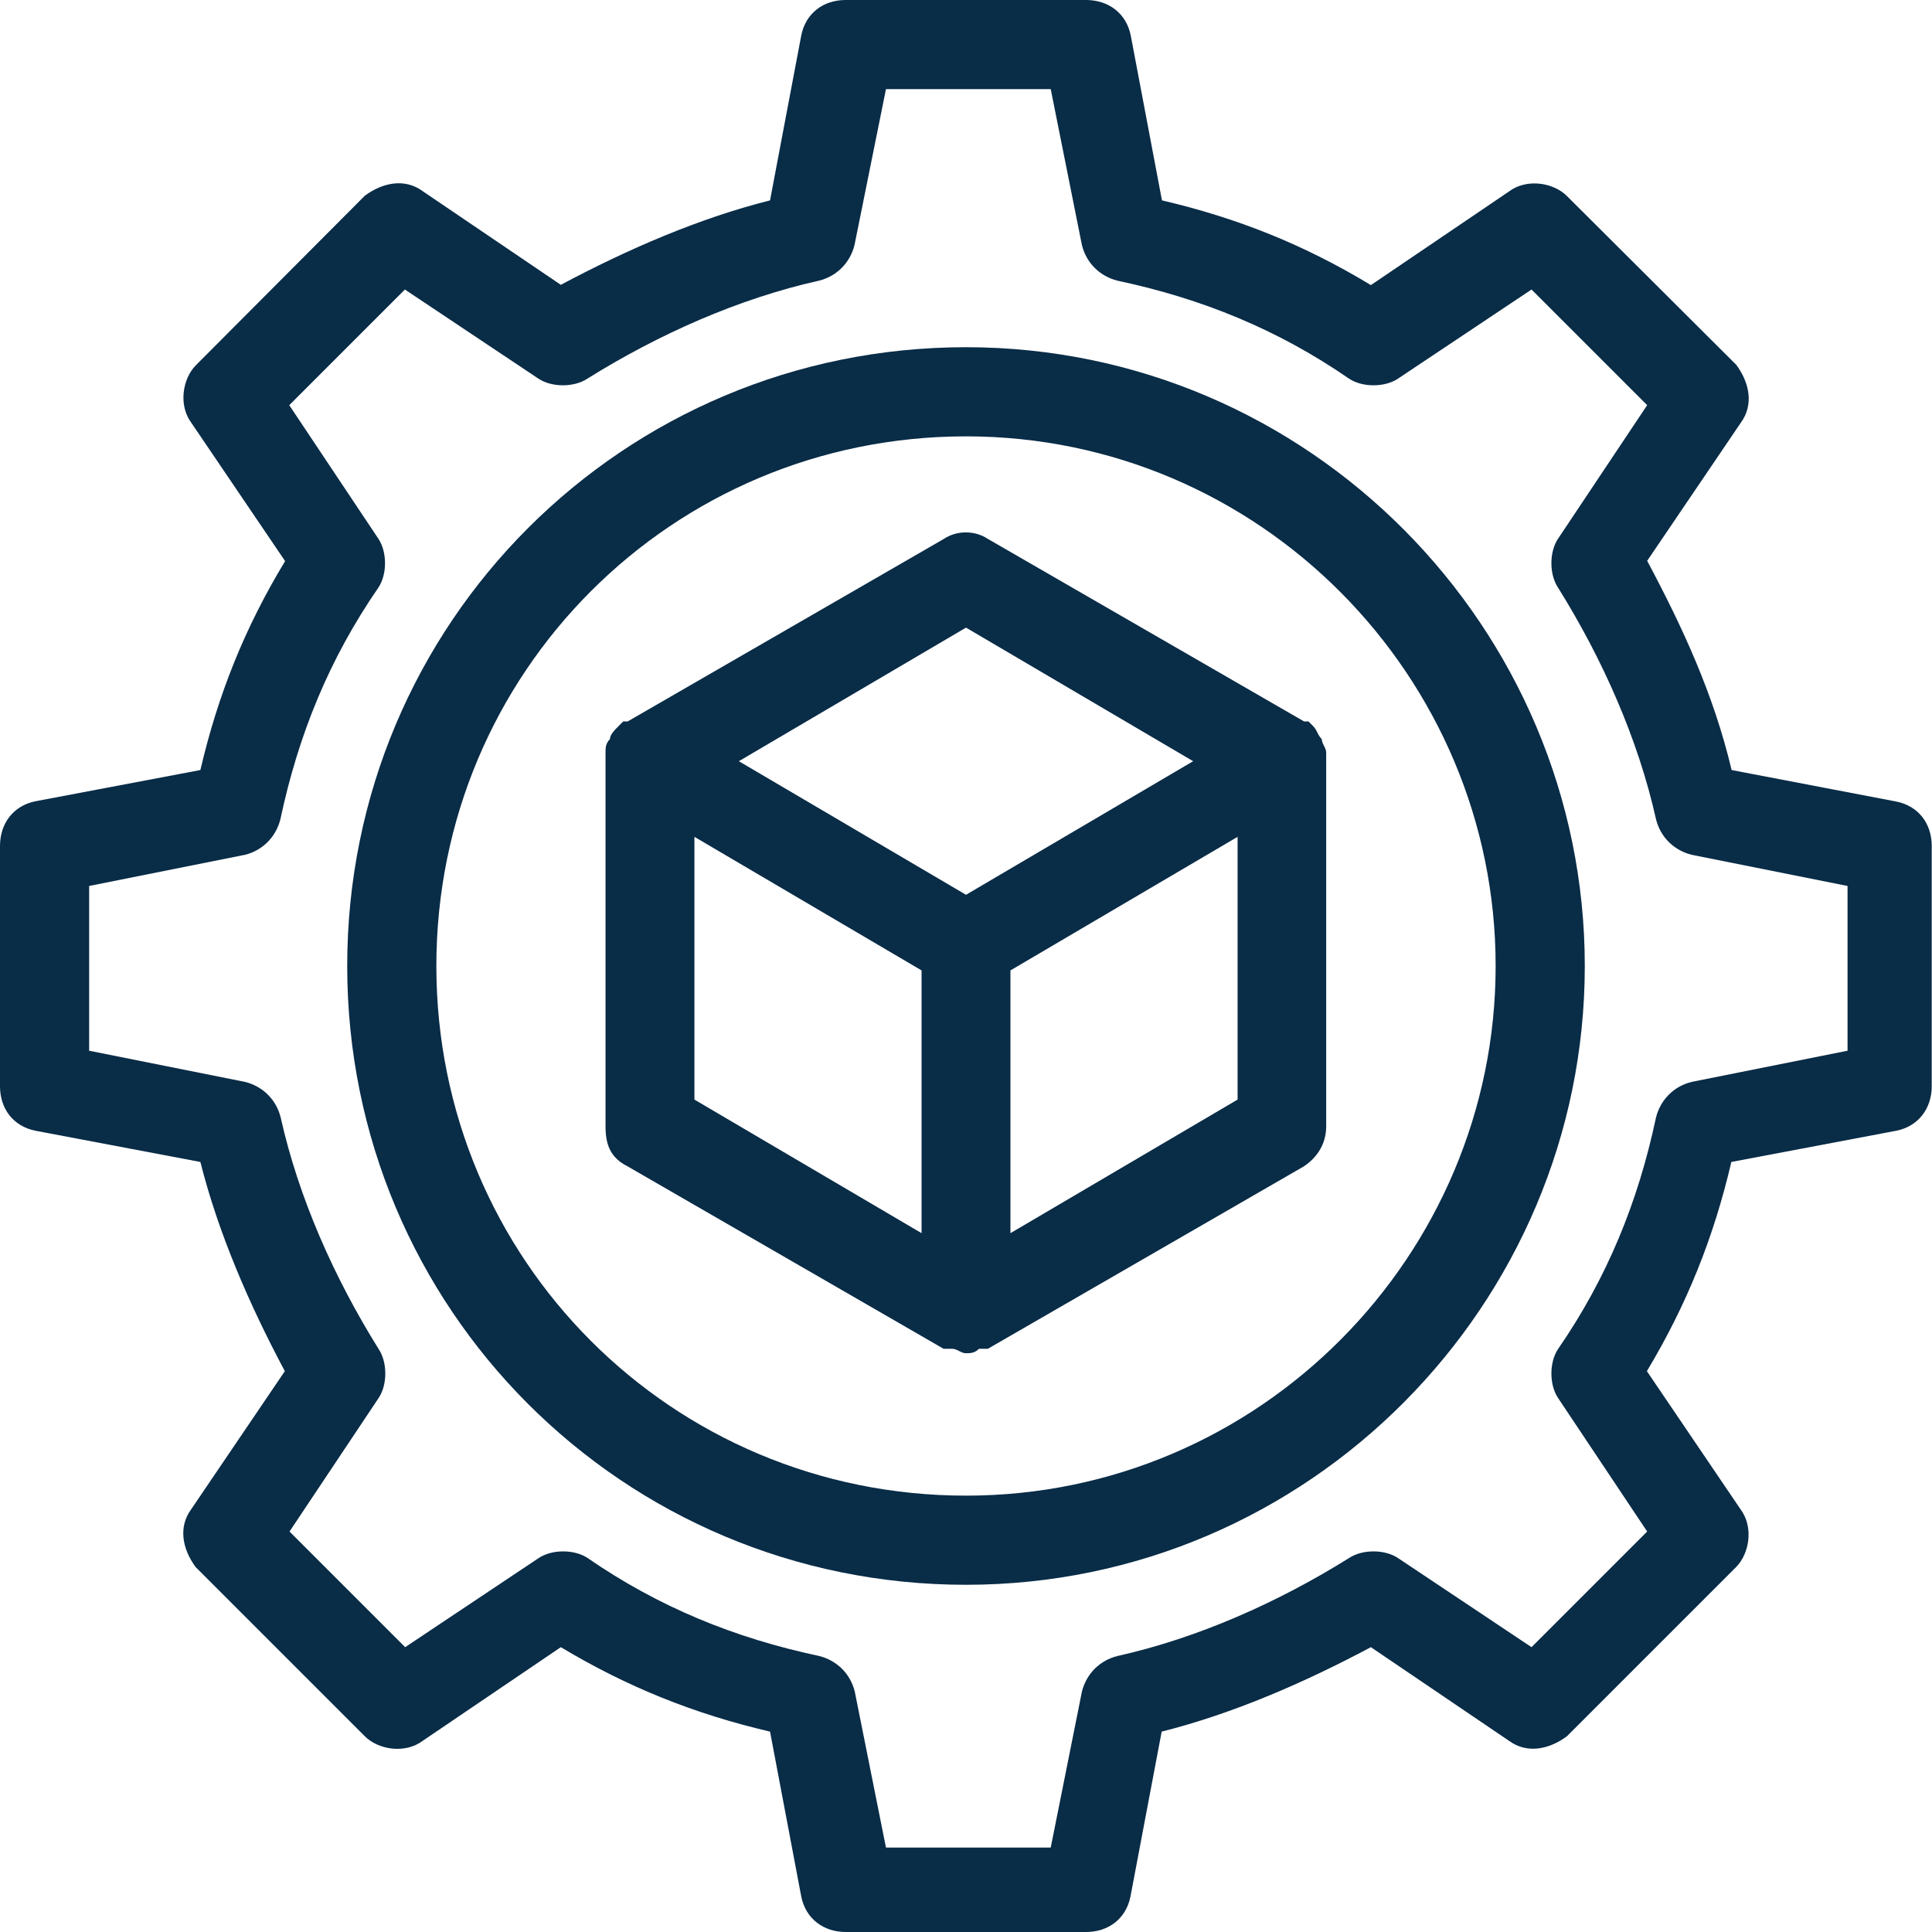 <?xml version="1.0" encoding="utf-8"?>
<!-- Generator: Adobe Illustrator 26.0.1, SVG Export Plug-In . SVG Version: 6.00 Build 0)  -->
<svg version="1.1" id="Layer_1" xmlns="http://www.w3.org/2000/svg" xmlns:xlink="http://www.w3.org/1999/xlink" x="0px" y="0px"
	 viewBox="0 0 700 700" style="enable-background:new 0 0 700 700;" xml:space="preserve">
<style type="text/css">
	.st0{fill:#092C47;}
</style>
<g>
	<path class="st0" d="M12.9,290.3C4.8,291.9,0,298.4,0,306.5v87.1c0,8.1,4.8,14.5,12.9,16.1L72.6,421c6.5,25.8,17.7,51.6,30.6,75.8
		l-33.9,50c-4.8,6.5-3.2,14.5,1.6,21l61.3,61.3c4.8,4.8,14.5,6.5,21,1.6l50-33.9c24.2,14.5,48.4,24.2,75.8,30.6l11.3,59.7
		c1.6,8.1,8.1,12.9,16.1,12.9h87.1c8.1,0,14.5-4.8,16.1-12.9l11.3-59.7c25.8-6.5,51.6-17.7,75.8-30.6l50,33.9
		c6.5,4.8,14.5,3.2,21-1.6l61.3-61.3c4.8-4.8,6.5-14.5,1.6-21l-33.9-50c14.5-24.2,24.2-48.4,30.6-75.8l59.7-11.3
		c8.1-1.6,12.9-8.1,12.9-16.1v-87.1c0-8.1-4.8-14.5-12.9-16.1L627.4,279c-6.5-27.4-17.7-51.6-30.6-75.8l33.9-50
		c4.8-6.5,3.2-14.5-1.6-21L567.7,71c-4.8-4.8-14.5-6.5-21-1.6l-50,33.9C472.6,88.7,448.4,79,421,72.6l-11.3-59.7
		C408.1,4.8,401.6,0,393.5,0h-87.1c-8.1,0-14.5,4.8-16.1,12.9L279,72.6c-25.8,6.5-51.6,17.7-75.8,30.6l-50-33.9
		c-6.5-4.8-14.5-3.2-21,1.6L71,132.3c-4.8,4.8-6.5,14.5-1.6,21l33.9,50C88.7,227.4,79,251.6,72.6,279L12.9,290.3z M101.6,296.8
		c6.5-30.6,17.7-58.1,35.5-83.9c3.2-4.8,3.2-12.9,0-17.7l-32.3-48.4l41.9-41.9l48.4,32.3c4.8,3.2,12.9,3.2,17.7,0
		c25.8-16.1,54.8-29,83.9-35.5c6.5-1.6,11.3-6.5,12.9-12.9L321,32.3h59.7l11.3,56.5c1.6,6.5,6.5,11.3,12.9,12.9
		c30.6,6.5,58.1,17.7,83.9,35.5c4.8,3.2,12.9,3.2,17.7,0l48.4-32.3l41.9,41.9l-32.3,48.4c-3.2,4.8-3.2,12.9,0,17.7
		c16.1,25.8,29,54.8,35.5,83.9c1.6,6.5,6.5,11.3,12.9,12.9l56.5,11.3v59.7l-56.5,11.3c-6.5,1.6-11.3,6.5-12.9,12.9
		c-6.5,30.6-17.7,58.1-35.5,83.9c-3.2,4.8-3.2,12.9,0,17.7l32.3,48.4l-41.9,41.9l-48.4-32.3c-4.8-3.2-12.9-3.2-17.7,0
		c-25.8,16.1-54.8,29-83.9,35.5c-6.5,1.6-11.3,6.5-12.9,12.9l-11.3,56.5H321l-11.3-56.5c-1.6-6.5-6.5-11.3-12.9-12.9
		c-30.6-6.5-58.1-17.7-83.9-35.5c-4.8-3.2-12.9-3.2-17.7,0l-48.4,32.3l-41.9-41.9l32.3-48.4c3.2-4.8,3.2-12.9,0-17.7
		c-16.1-25.8-29-54.8-35.5-83.9c-1.6-6.5-6.5-11.3-12.9-12.9l-56.5-11.3V321l56.5-11.3C95.2,308.1,100,303.2,101.6,296.8z"/>
	<path class="st0" d="M350,574.2c124.2,0,224.2-101.6,224.2-224.2S474.2,125.8,350,125.8S125.8,225.8,125.8,350
		S225.8,574.2,350,574.2z M350,158.1c106.5,0,191.9,87.1,191.9,191.9S456.5,541.9,350,541.9S158.1,456.4,158.1,350
		S243.6,158.1,350,158.1z"/>
	<path class="st0" d="M227.4,422.6l114.5,66.1h1.6h1.6c1.6,0,3.2,1.6,4.8,1.6c1.6,0,3.2,0,4.8-1.6h1.6h1.6l114.5-66.1
		c4.8-3.2,8.1-8.1,8.1-14.5V275.8v-1.6v-1.6c0-1.6-1.6-3.2-1.6-4.8c-1.6-1.6-1.6-3.2-3.2-4.8l-1.6-1.6h-1.6l-114.5-66.1
		c-4.8-3.2-11.3-3.2-16.1,0l-114.5,66.1h-1.6l-1.6,1.6c-1.6,1.6-3.2,3.2-3.2,4.8c-1.6,1.6-1.6,3.2-1.6,4.8v1.6v1.6v132.3
		C219.4,414.5,221,419.4,227.4,422.6z M251.6,303.2l82.3,48.4v95.2l-82.3-48.4V303.2z M366.1,446.8v-95.2l82.3-48.4v95.2
		L366.1,446.8z M350,227.4l82.3,48.4L350,324.2l-82.3-48.4L350,227.4z"/>
</g>
</svg>
